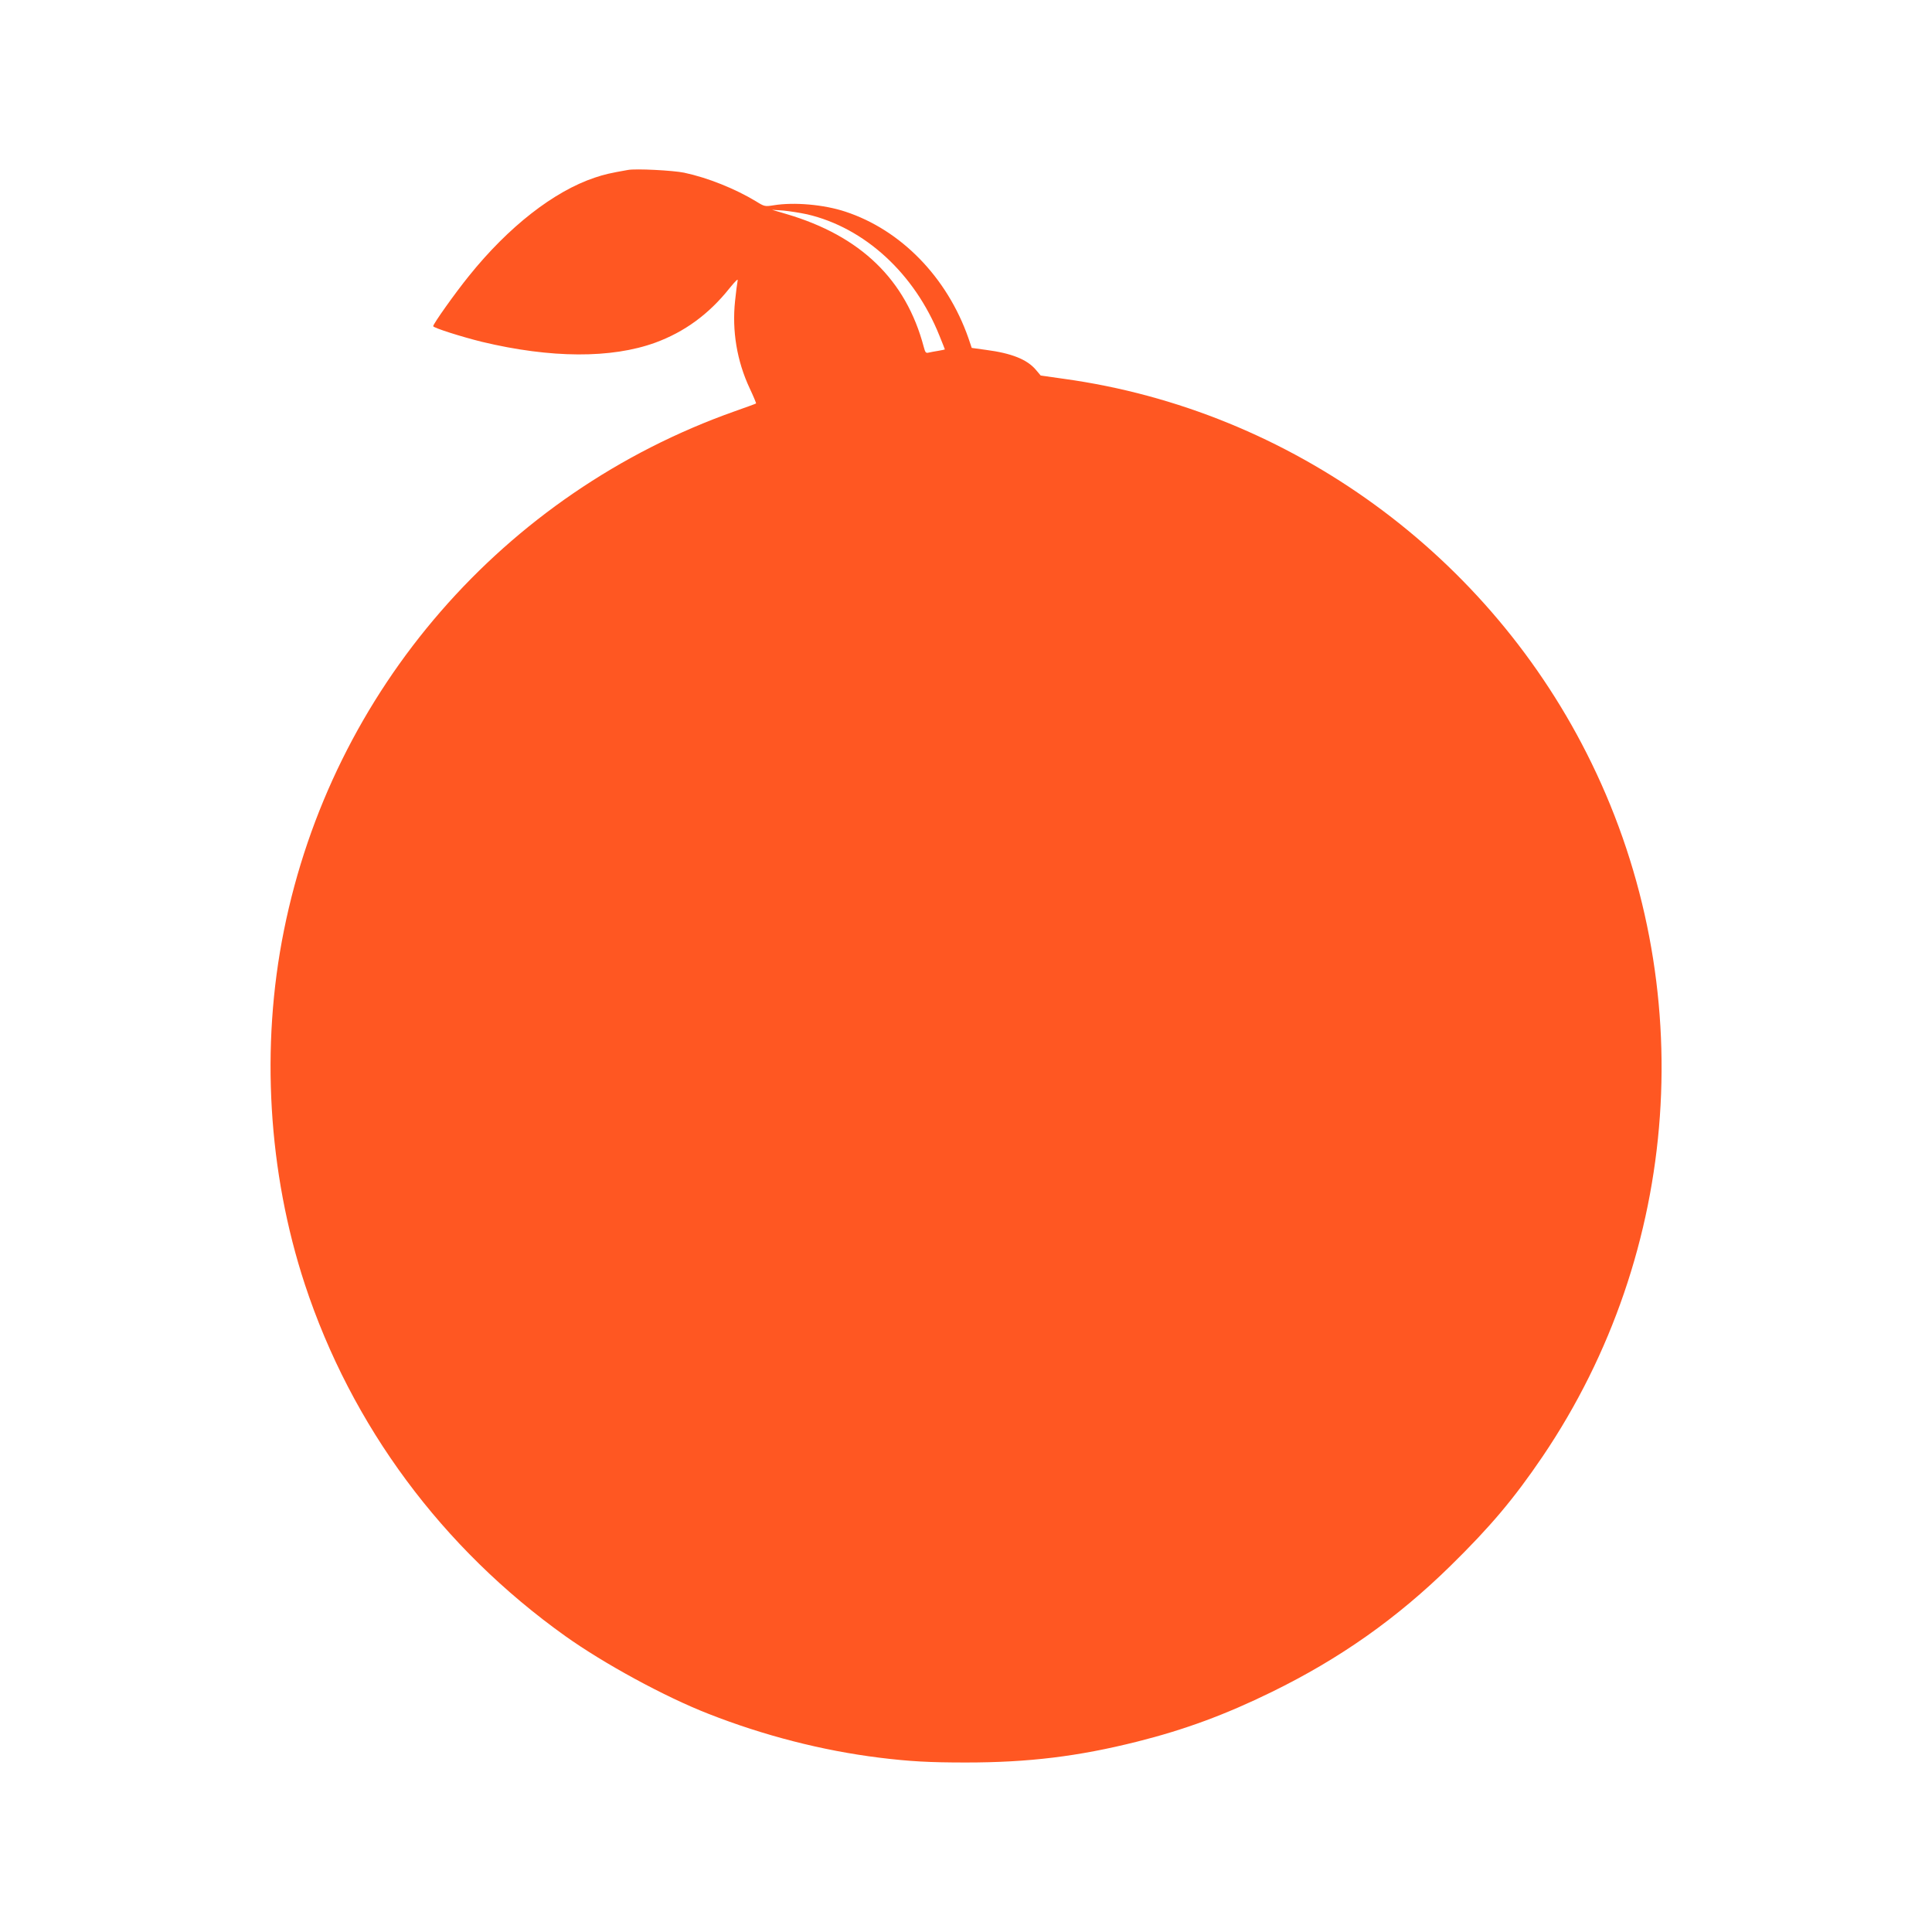 <?xml version="1.0" standalone="no"?>
<!DOCTYPE svg PUBLIC "-//W3C//DTD SVG 20010904//EN"
 "http://www.w3.org/TR/2001/REC-SVG-20010904/DTD/svg10.dtd">
<svg version="1.0" xmlns="http://www.w3.org/2000/svg"
 width="1280pt" height="1280pt" viewBox="0 0 1280 1280"
 preserveAspectRatio="xMidYMid meet">
<g transform="translate(0,1280) scale(0.1,-0.1)"
fill="#ff5722" stroke="none">
<path d="M4160 11674 c-119 -21 -154 -29 -220 -51 -271 -91 -571 -325 -833
-651 -93 -115 -237 -318 -237 -333 0 -11 190 -71 324 -104 456 -109 857 -111
1148 -5 193 71 354 188 491 360 41 50 58 67 54 50 -3 -14 -11 -74 -17 -134
-21 -197 12 -398 97 -579 25 -53 44 -99 42 -100 -2 -2 -65 -25 -139 -51 -1535
-543 -2670 -1850 -2989 -3441 -155 -768 -105 -1603 139 -2345 309 -937 909
-1747 1726 -2330 257 -183 659 -402 949 -515 364 -143 752 -243 1130 -290 203
-25 332 -32 575 -32 414 0 743 40 1133 138 315 79 586 179 892 329 452 221
829 487 1184 835 265 260 421 445 611 725 920 1360 1044 3118 324 4595 -669
1374 -1991 2337 -3494 2545 l-155 22 -33 39 c-58 68 -161 109 -330 131 l-94
13 -22 65 c-141 403 -447 717 -816 838 -142 47 -339 64 -474 42 -58 -9 -61 -9
-117 26 -139 84 -321 157 -477 190 -73 15 -319 28 -372 18z m1188 -294 c381
-89 711 -392 876 -804 20 -49 36 -90 36 -91 0 -1 -19 -5 -42 -9 -24 -4 -53 -9
-65 -12 -19 -5 -23 0 -33 38 -118 445 -418 735 -910 880 l-95 28 75 -5 c41 -4
112 -15 158 -25z"/>
</g>
</svg>
